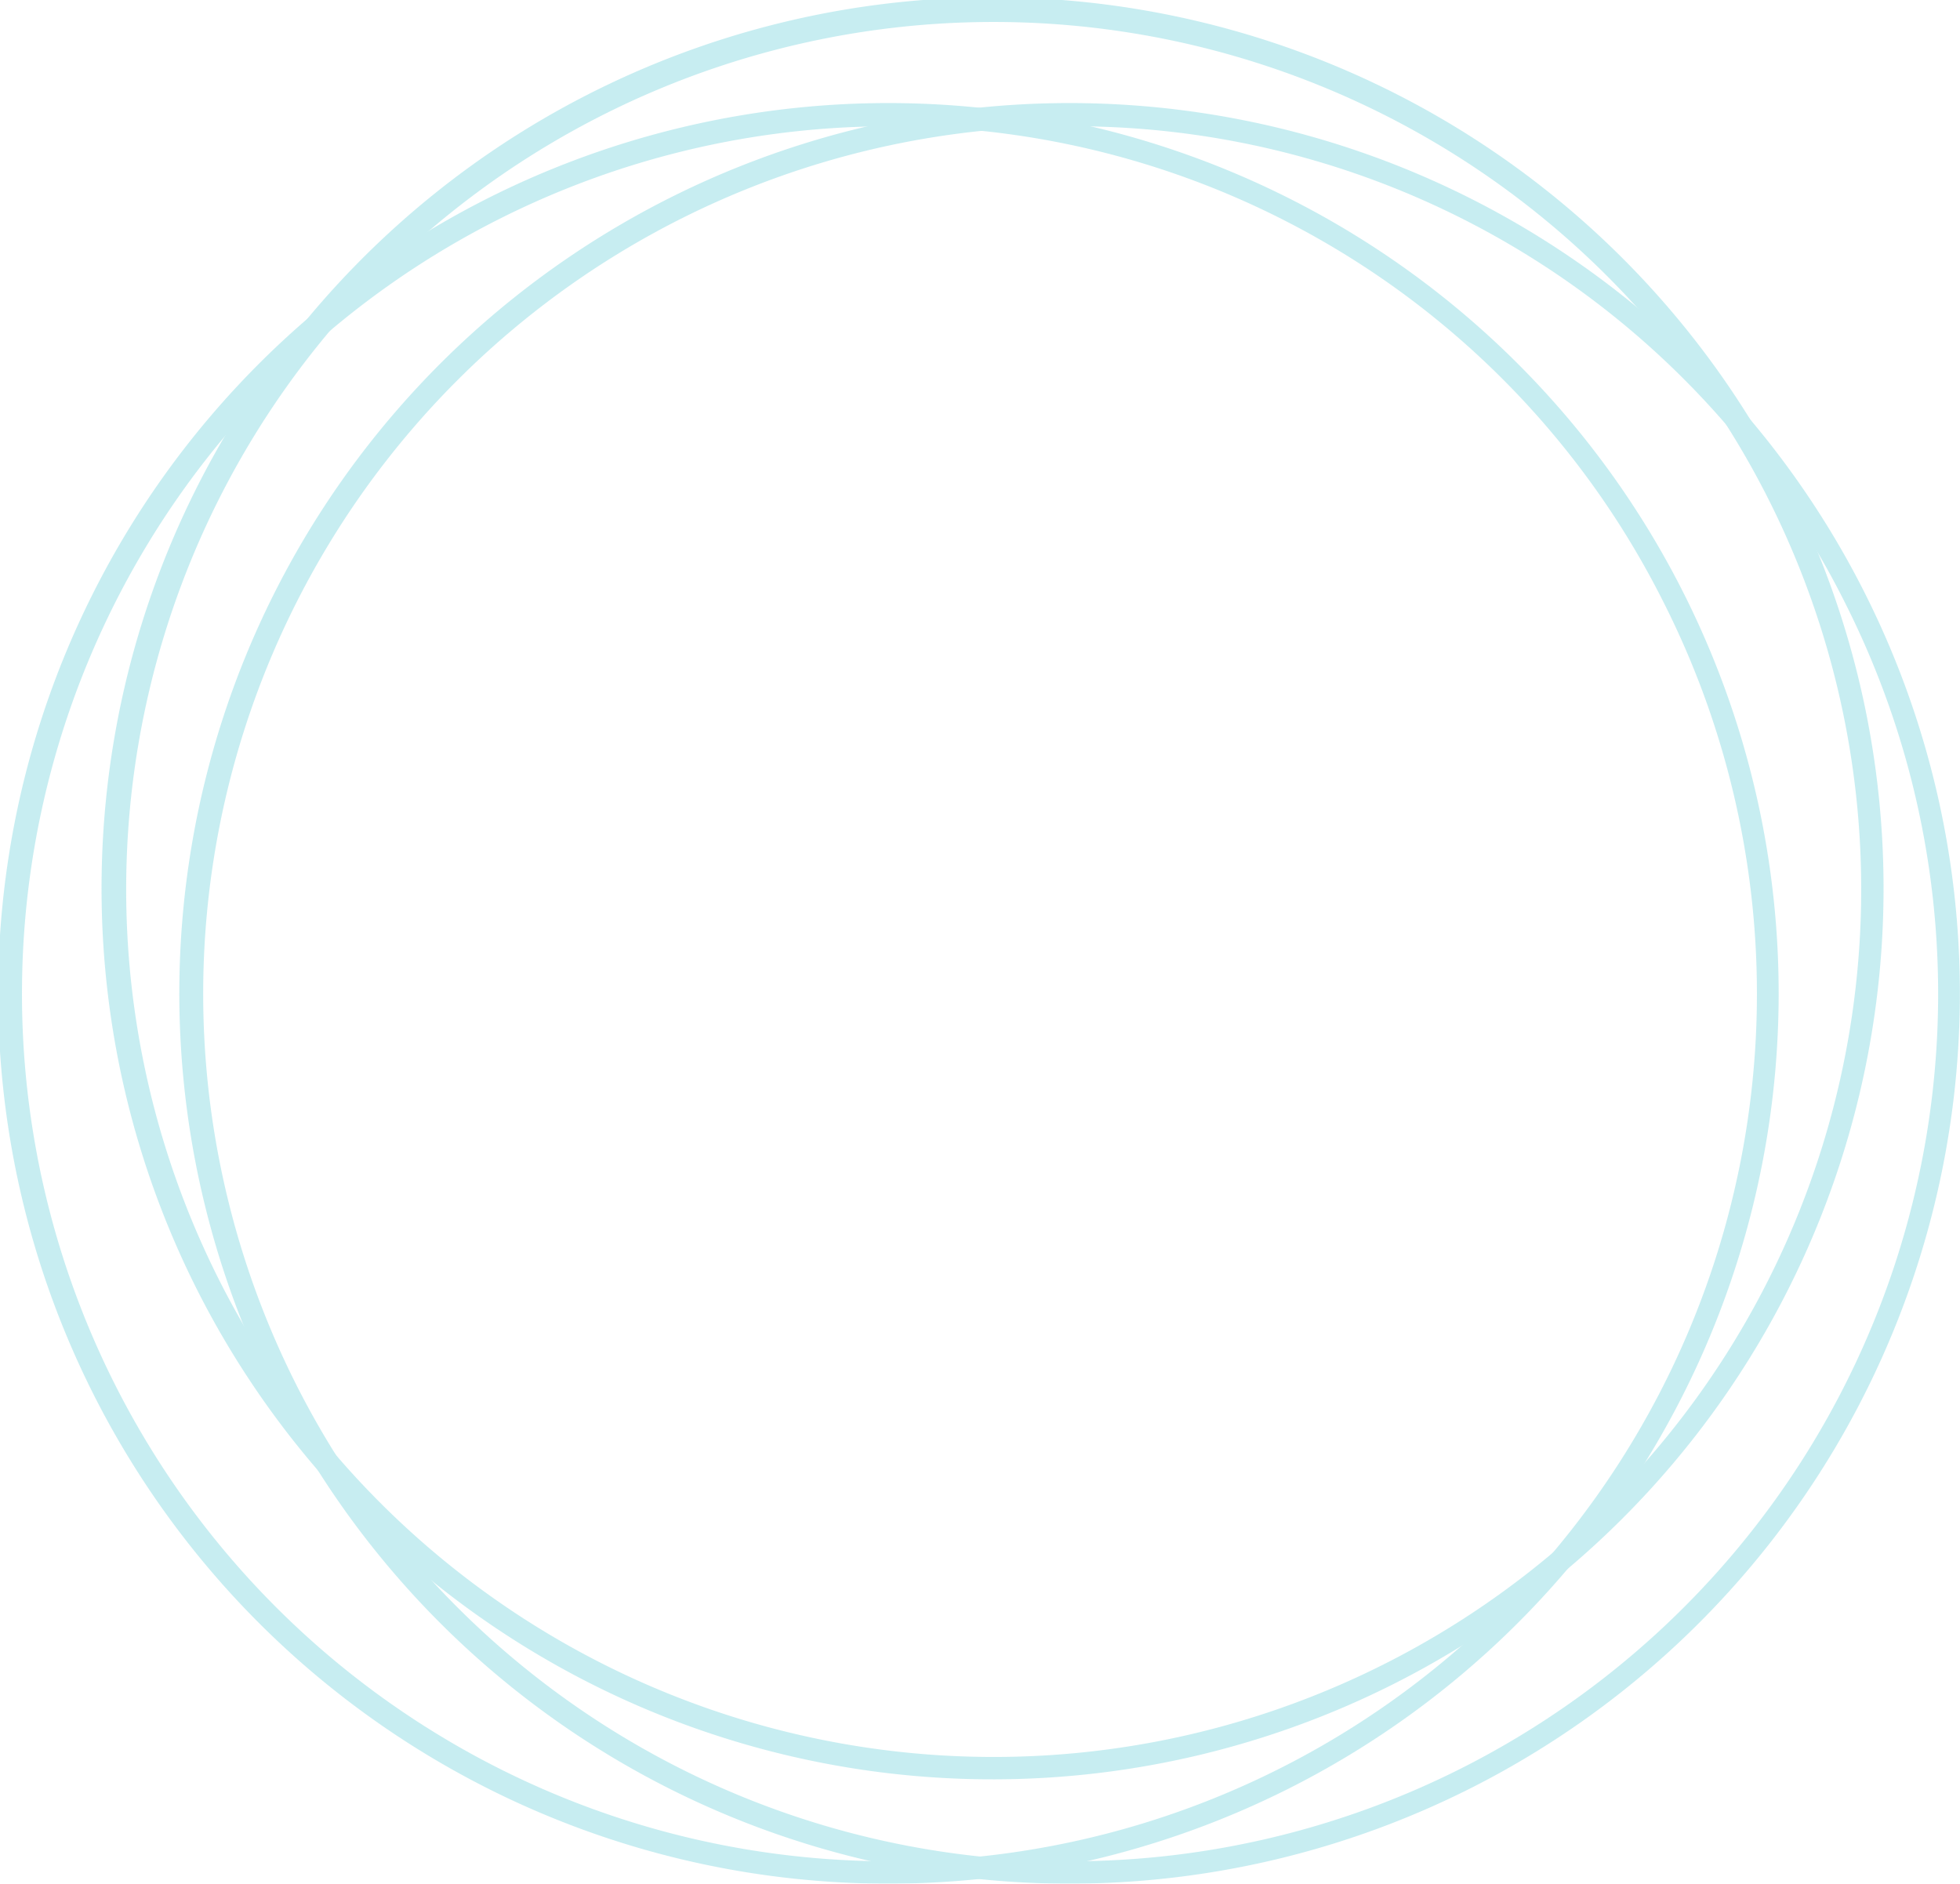 <svg xmlns="http://www.w3.org/2000/svg" xmlns:xlink="http://www.w3.org/1999/xlink" width="119.298" height="114.65" viewBox="0 0 119.298 114.65">
  <defs>
    <clipPath id="clip-path">
      <rect id="Rectangle_4845" data-name="Rectangle 4845" width="119.298" height="114.65" fill="none"/>
    </clipPath>
  </defs>
  <g id="Group_25055" data-name="Group 25055" opacity="0.241">
    <g id="Group_7389" data-name="Group 7389" clip-path="url(#clip-path)">
      <path id="Path_6891" data-name="Path 6891" d="M87.194,127.3a54.188,54.188,0,1,1,24.3-5.812,54.241,54.241,0,0,1-24.3,5.812M87.054,20.337A52.8,52.8,0,1,0,134.3,49.386,52.48,52.48,0,0,0,87.054,20.337" transform="translate(-21.976 -12.651)" fill="#15b4c4"/>
      <path id="Path_6892" data-name="Path 6892" d="M54.188,127.3a54.188,54.188,0,1,1,24.3-5.812,54.241,54.241,0,0,1-24.3,5.812M54.048,20.337a52.8,52.8,0,1,0,47.246,29.049A52.48,52.48,0,0,0,54.048,20.337" transform="translate(0 -12.651)" fill="#15b4c4"/>
      <path id="Path_6893" data-name="Path 6893" d="M73.194,108.3a54.232,54.232,0,1,1,24.3-5.812,54.241,54.241,0,0,1-24.3,5.812M73.054,1.338A52.793,52.793,0,0,0,25.98,77.883,52.8,52.8,0,1,0,73.054,1.338" transform="translate(-12.655 -0.001)" fill="#15b4c4"/>
    </g>
  </g>
</svg>
